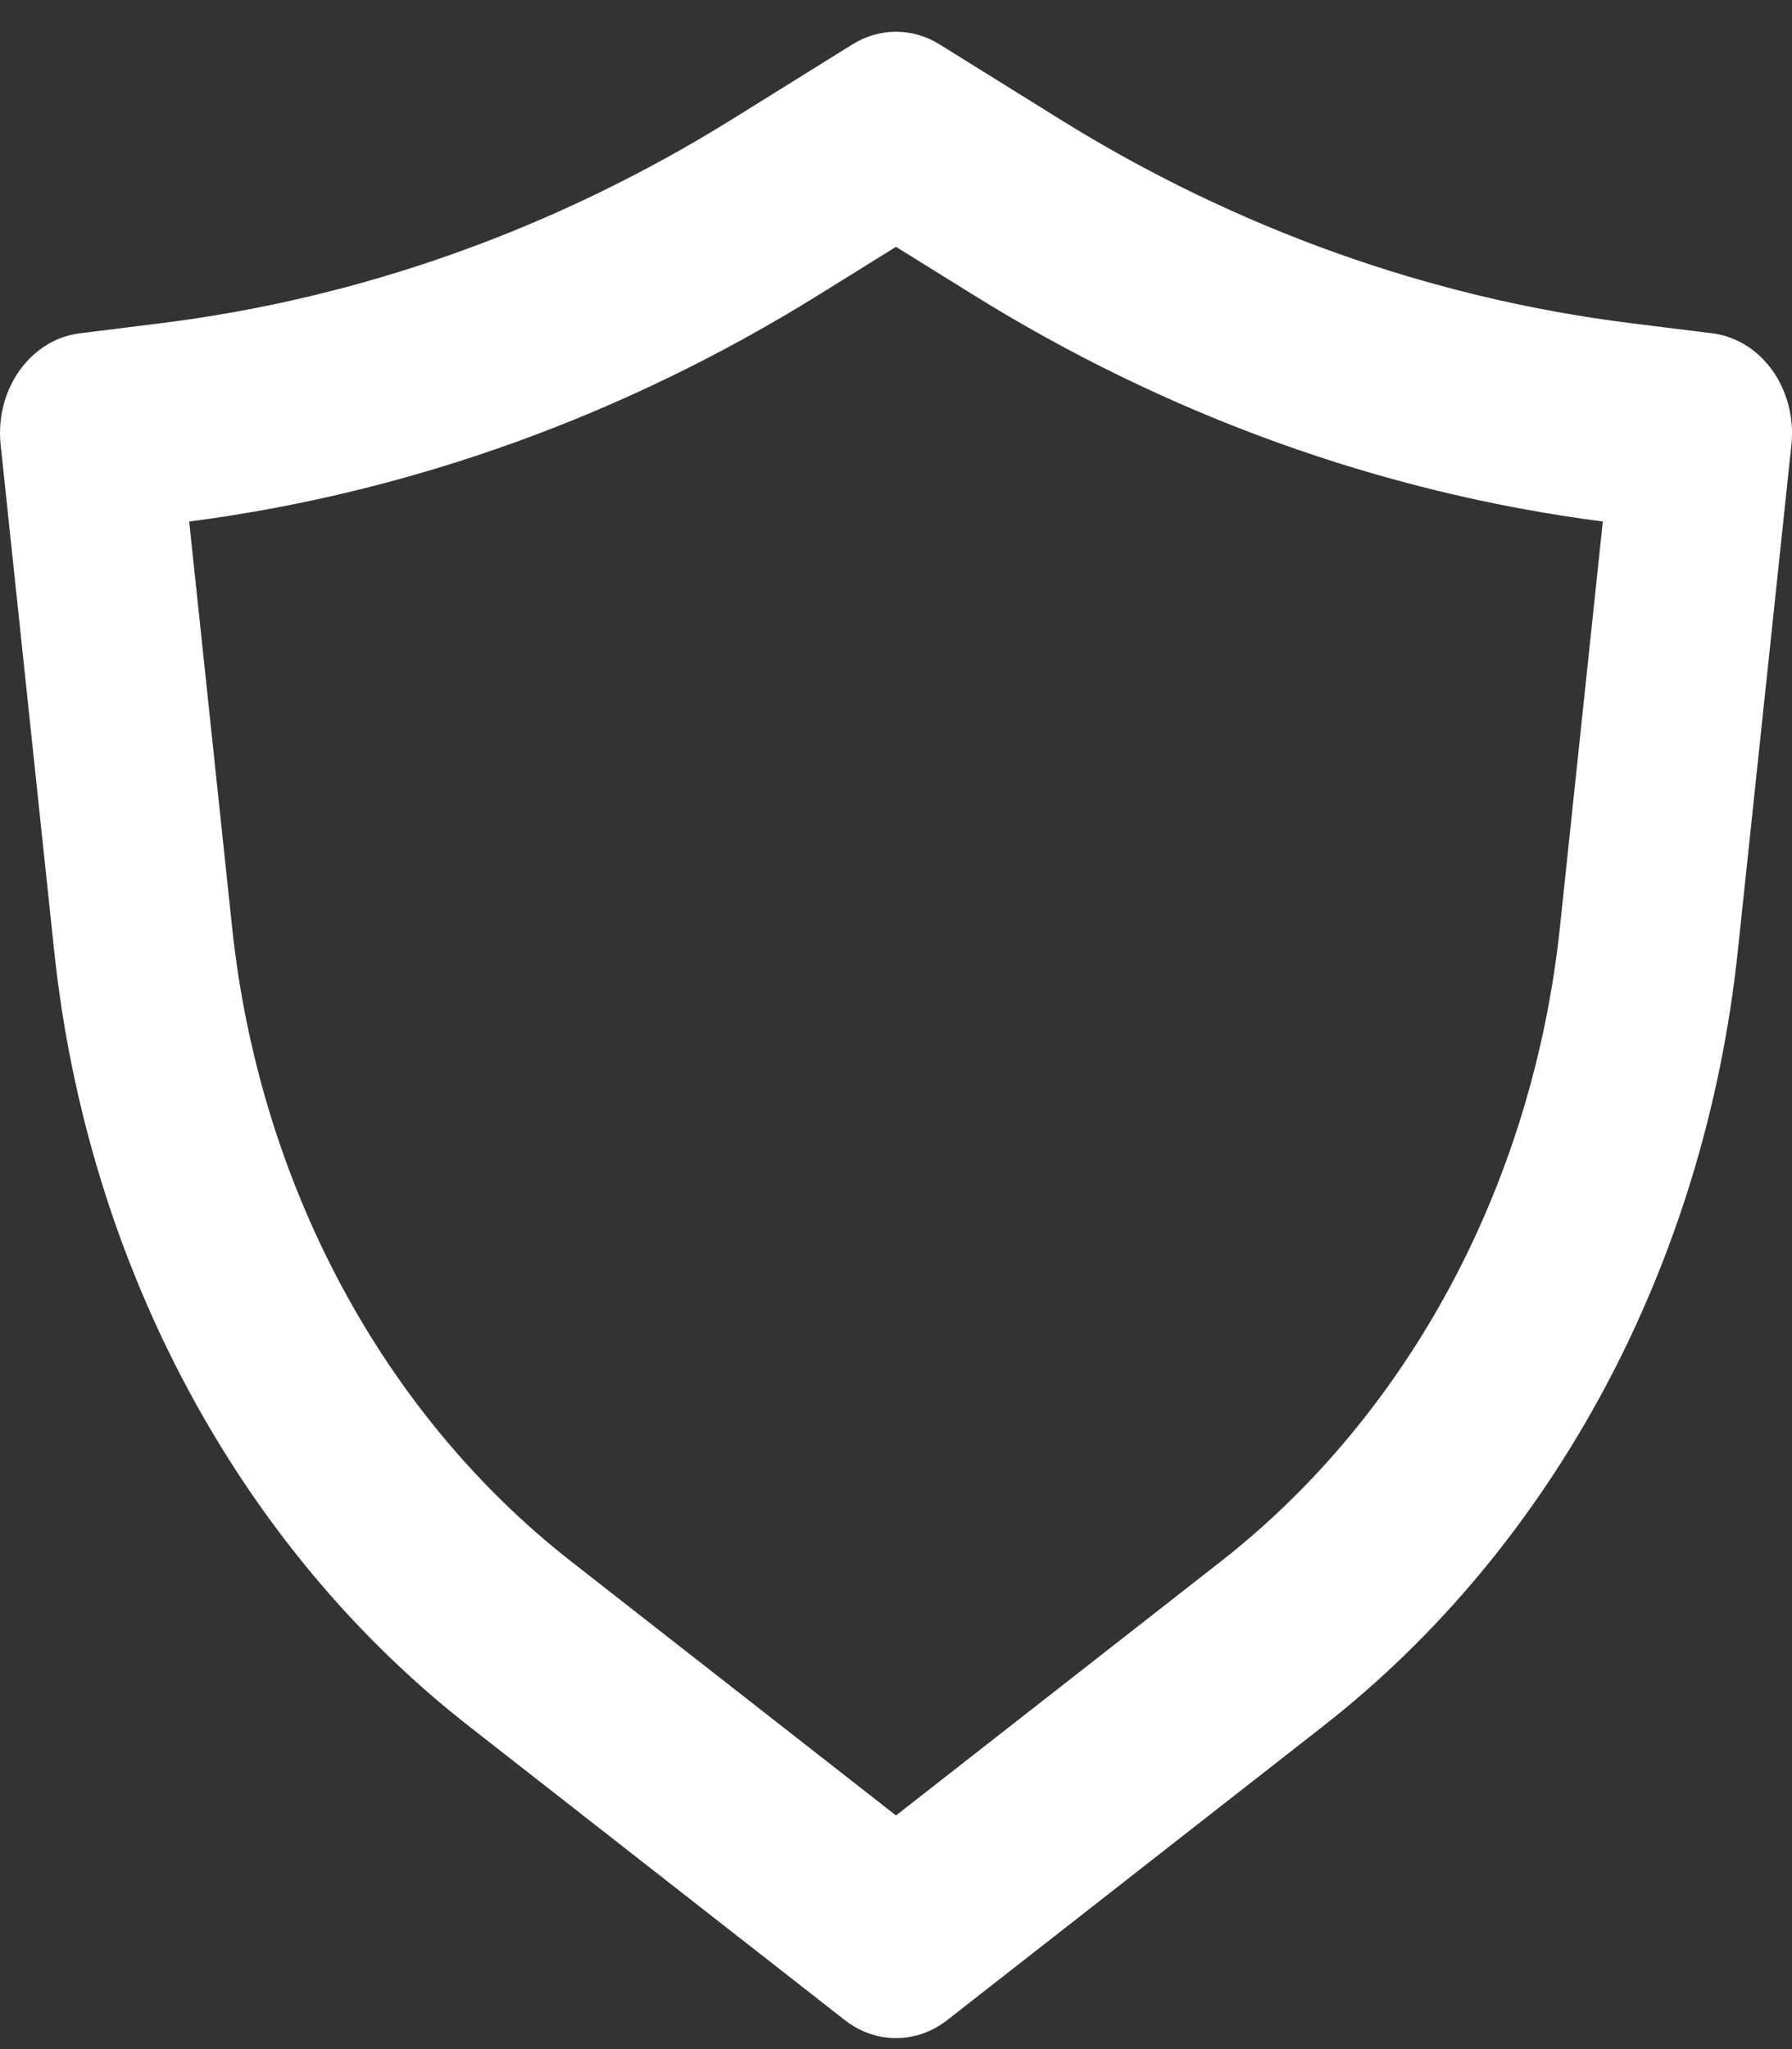 <svg width="42" height="48" viewBox="0 0 42 48" fill="none" xmlns="http://www.w3.org/2000/svg">
<rect x="0" y="0" width="42" height="48" fill="#333333" stroke="none"/>
<path fill-rule="evenodd" clip-rule="evenodd" d="M19.98 1.039C20.614 0.645 21.386 0.645 22.02 1.039L24.833 2.788C28.97 5.361 33.524 6.986 38.228 7.571L40.132 7.808C40.688 7.877 41.197 8.192 41.544 8.682C41.892 9.172 42.051 9.798 41.986 10.42L40.73 22.277C39.956 29.601 36.421 36.207 31.018 40.43L22.203 47.319C21.48 47.884 20.52 47.884 19.798 47.319L10.983 40.43C5.58 36.207 2.045 29.602 1.27 22.277L0.015 10.42C-0.051 9.798 0.108 9.172 0.456 8.682C0.804 8.192 1.312 7.877 1.869 7.808L3.772 7.571C8.477 6.986 13.029 5.36 17.168 2.788L19.981 1.039H19.98ZM21 5.782L19.206 6.896C14.64 9.735 9.62 11.543 4.434 12.217L5.44 21.725C6.074 27.717 8.966 33.123 13.387 36.577L21 42.527L28.613 36.577C33.034 33.121 35.926 27.717 36.56 21.725L37.566 12.217C32.378 11.543 27.36 9.736 22.793 6.896L21 5.782Z" fill="white"/>
</svg>
